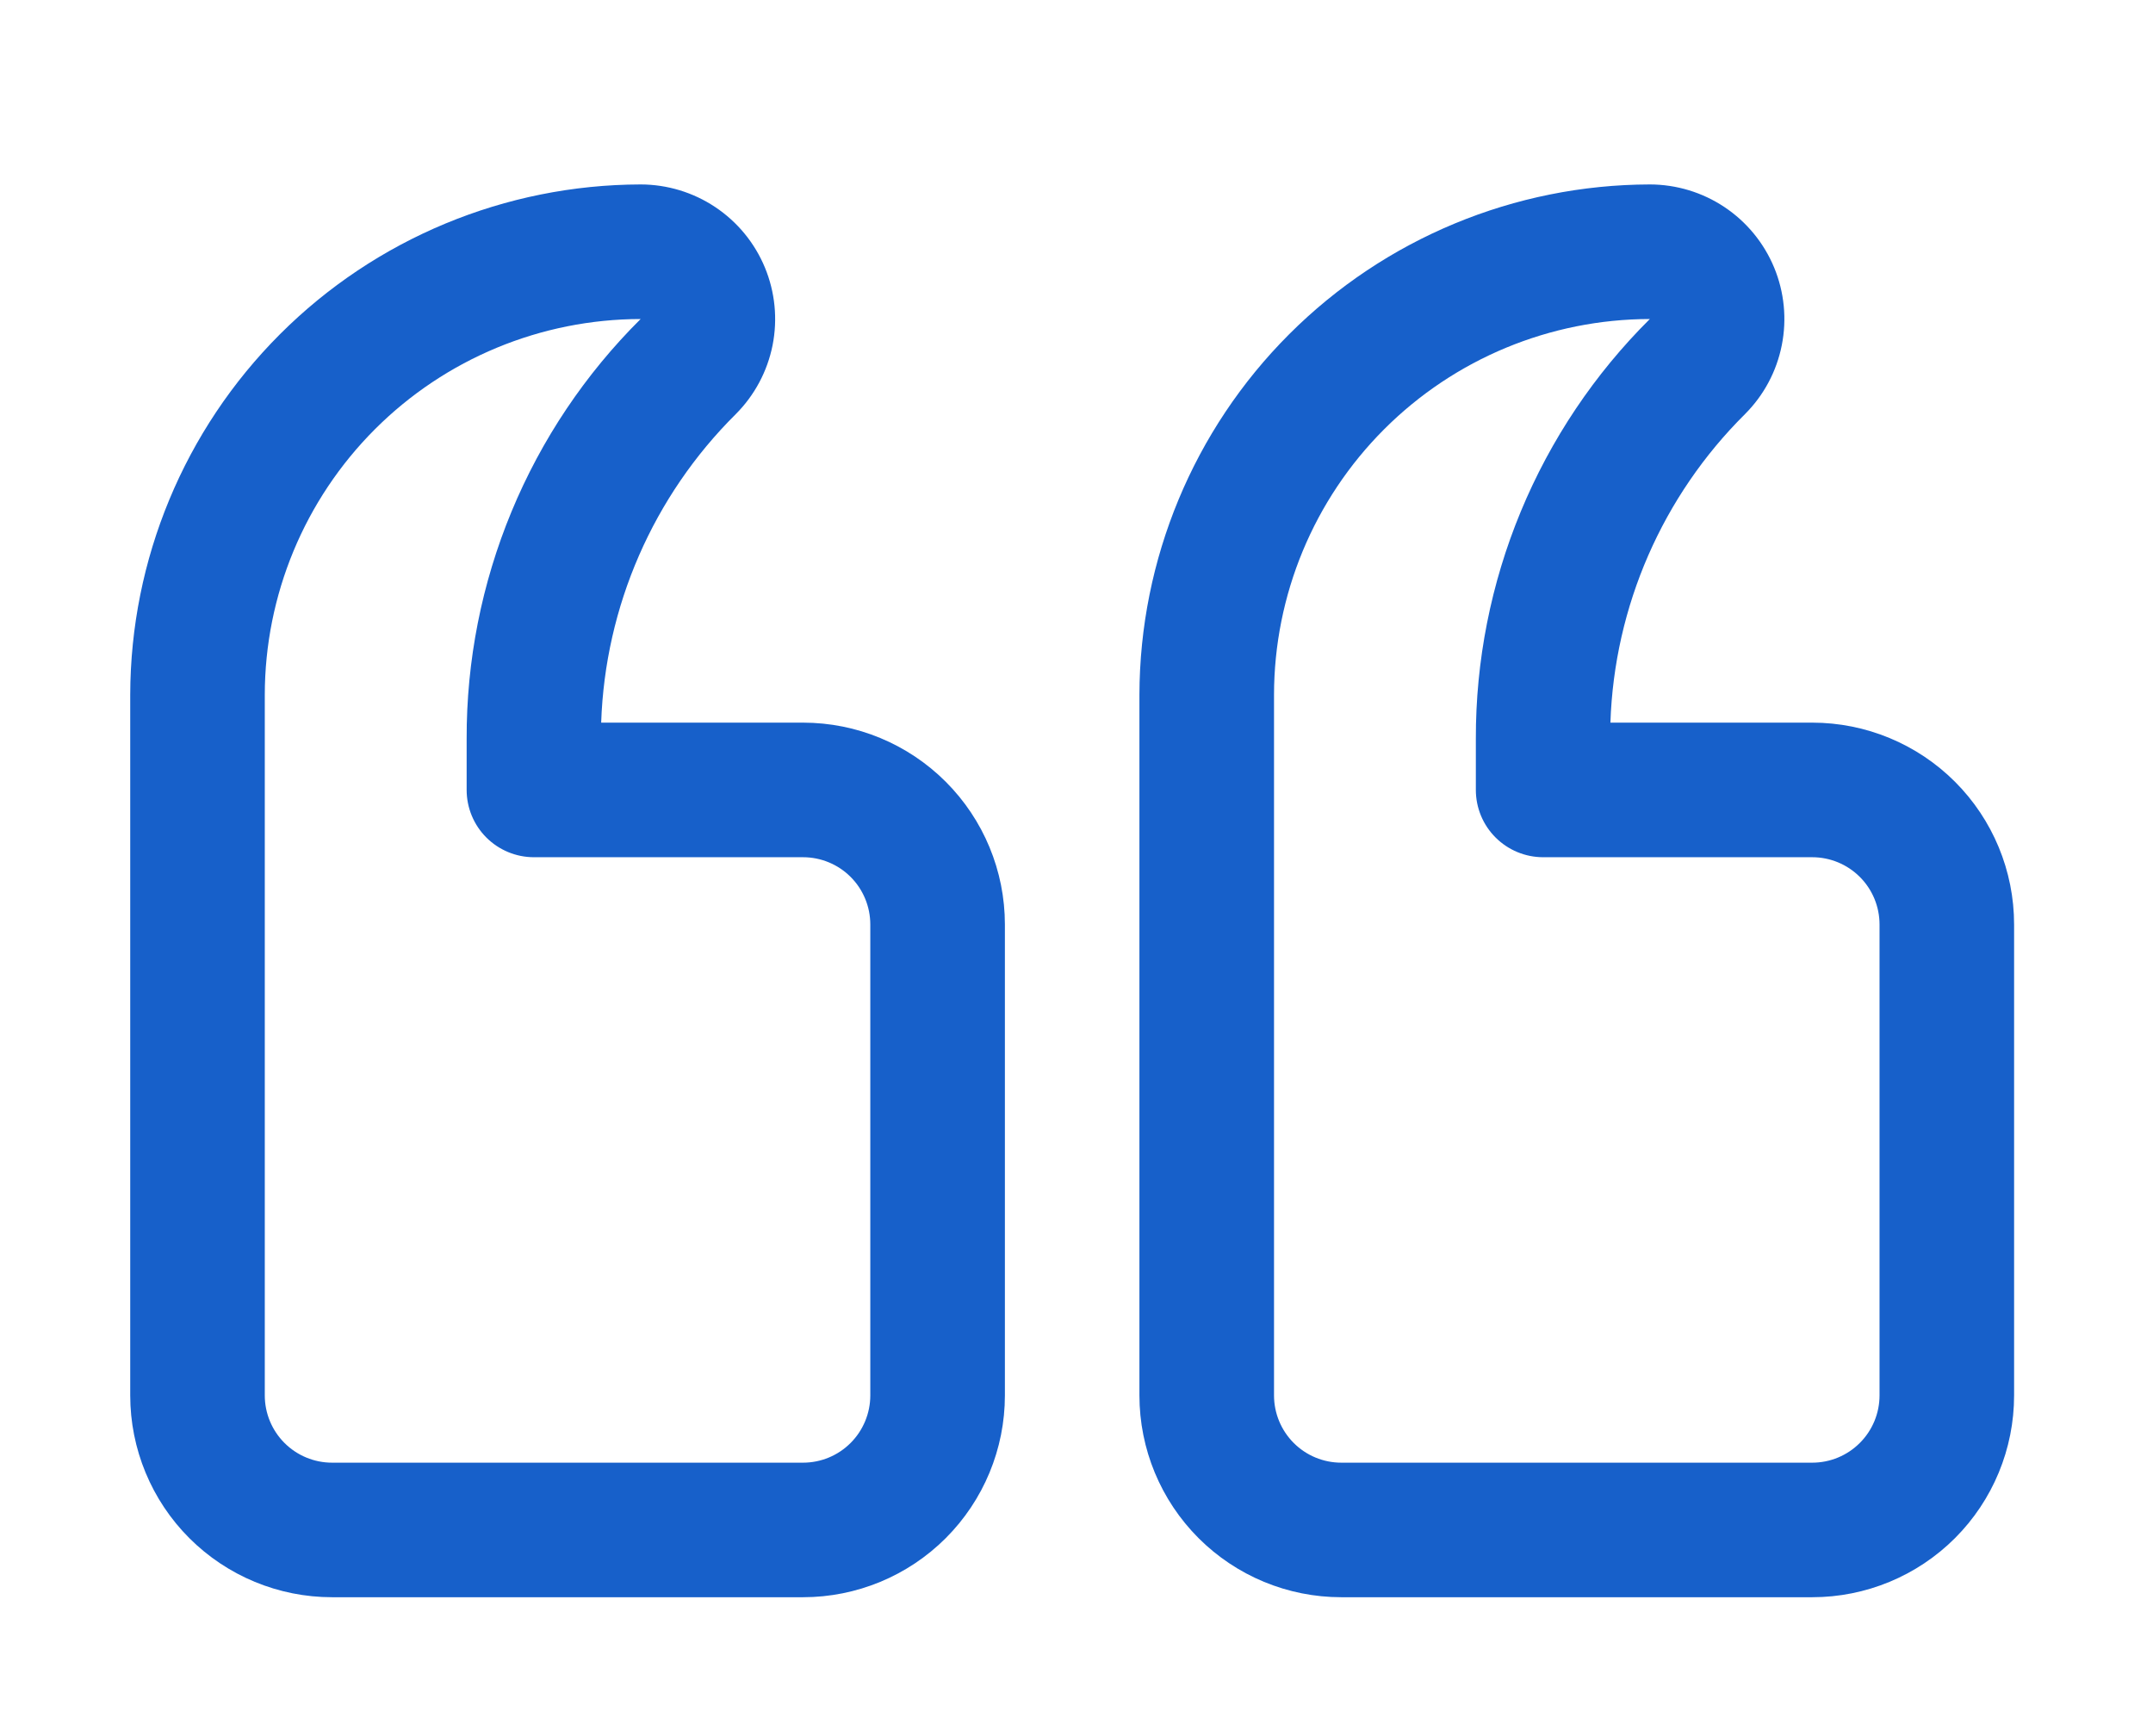 <svg width="62" height="50" viewBox="0 0 62 50" fill="none" xmlns="http://www.w3.org/2000/svg">
<g clip-path="url(#clip0_1_789)">
<g clip-path="url(#clip1_1_789)">
<path d="M38.625 46H52.188C53.729 46 55.208 45.388 56.298 44.298C57.388 43.208 58 41.729 58 40.188V26.625C58 25.083 57.388 23.605 56.298 22.515C55.208 21.425 53.729 20.812 52.188 20.812H46.375C46.487 17.465 47.873 14.287 50.25 11.927C50.792 11.385 51.161 10.695 51.31 9.943C51.46 9.192 51.383 8.413 51.09 7.705C50.796 6.997 50.3 6.392 49.663 5.966C49.026 5.54 48.277 5.313 47.51 5.312C43.614 5.32 39.88 6.87 37.125 9.625C34.37 12.38 32.82 16.114 32.812 20.01V40.188C32.812 41.729 33.425 43.208 34.515 44.298C35.605 45.388 37.083 46 38.625 46ZM36.688 20.01C36.691 17.141 37.832 14.39 39.861 12.361C41.89 10.332 44.641 9.191 47.51 9.188C45.917 10.772 44.654 12.656 43.794 14.732C42.934 16.808 42.494 19.034 42.5 21.281V22.75C42.5 23.264 42.704 23.757 43.068 24.12C43.431 24.483 43.924 24.688 44.438 24.688H52.188C52.701 24.688 53.194 24.892 53.557 25.255C53.921 25.618 54.125 26.111 54.125 26.625V40.188C54.125 40.701 53.921 41.194 53.557 41.557C53.194 41.921 52.701 42.125 52.188 42.125H38.625C38.111 42.125 37.618 41.921 37.255 41.557C36.892 41.194 36.688 40.701 36.688 40.188V20.01Z" fill="#1760CA"/>
<path d="M9.562 46H23.125C24.667 46 26.145 45.388 27.235 44.298C28.325 43.208 28.938 41.729 28.938 40.188V26.625C28.938 25.083 28.325 23.605 27.235 22.515C26.145 21.425 24.667 20.812 23.125 20.812H17.312C17.425 17.465 18.811 14.287 21.188 11.927C21.729 11.385 22.098 10.695 22.248 9.943C22.397 9.192 22.32 8.413 22.027 7.705C21.734 6.997 21.237 6.392 20.6 5.966C19.963 5.54 19.214 5.313 18.448 5.312C14.552 5.32 10.818 6.87 8.063 9.625C5.308 12.38 3.757 16.114 3.75 20.01V40.188C3.75 41.729 4.362 43.208 5.452 44.298C6.542 45.388 8.021 46 9.562 46ZM7.625 20.01C7.628 17.141 8.769 14.39 10.798 12.361C12.827 10.332 15.578 9.191 18.448 9.188C16.854 10.772 15.591 12.656 14.731 14.732C13.871 16.808 13.431 19.034 13.438 21.281V22.75C13.438 23.264 13.642 23.757 14.005 24.12C14.368 24.483 14.861 24.688 15.375 24.688H23.125C23.639 24.688 24.132 24.892 24.495 25.255C24.858 25.618 25.062 26.111 25.062 26.625V40.188C25.062 40.701 24.858 41.194 24.495 41.557C24.132 41.921 23.639 42.125 23.125 42.125H9.562C9.049 42.125 8.556 41.921 8.192 41.557C7.829 41.194 7.625 40.701 7.625 40.188V20.01Z" fill="#1760CA"/>
</g>
</g>
<defs>
<clipPath id="clip0_1_789">
<rect width="62" height="50" fill="white"/>
</clipPath>
<clipPath id="clip1_1_789">
<rect width="62" height="50" fill="white"/>
</clipPath>
</defs>
</svg>
